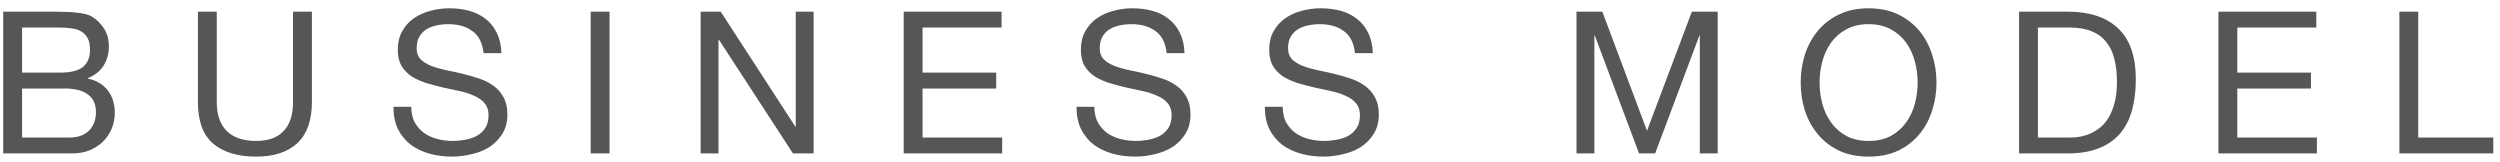 <svg width="277" height="18" viewBox="0 0 277 18" fill="none" xmlns="http://www.w3.org/2000/svg">
<path d="M2.446 8.046H6.626C7.814 8.046 8.665 7.841 9.178 7.43C9.706 7.005 9.97 6.374 9.97 5.538C9.97 4.981 9.882 4.541 9.706 4.218C9.53 3.895 9.288 3.646 8.98 3.47C8.672 3.294 8.313 3.184 7.902 3.14C7.506 3.081 7.081 3.052 6.626 3.052H2.446V8.046ZM0.356 1.292H6.054C6.391 1.292 6.751 1.299 7.132 1.314C7.528 1.314 7.917 1.336 8.298 1.38C8.679 1.409 9.031 1.461 9.354 1.534C9.691 1.607 9.977 1.717 10.212 1.864C10.725 2.172 11.158 2.597 11.51 3.14C11.877 3.683 12.06 4.35 12.06 5.142C12.06 5.978 11.855 6.704 11.444 7.32C11.048 7.921 10.476 8.369 9.728 8.662V8.706C10.696 8.911 11.437 9.351 11.95 10.026C12.463 10.701 12.72 11.522 12.72 12.49C12.72 13.062 12.617 13.619 12.412 14.162C12.207 14.705 11.899 15.189 11.488 15.614C11.092 16.025 10.593 16.362 9.992 16.626C9.405 16.875 8.723 17 7.946 17H0.356V1.292ZM2.446 15.24H7.682C8.606 15.24 9.325 14.991 9.838 14.492C10.366 13.993 10.63 13.304 10.63 12.424C10.63 11.911 10.535 11.485 10.344 11.148C10.153 10.811 9.897 10.547 9.574 10.356C9.266 10.151 8.907 10.011 8.496 9.938C8.085 9.85 7.66 9.806 7.22 9.806H2.446V15.24ZM34.557 11.324C34.557 13.333 34.021 14.844 32.951 15.856C31.88 16.853 30.355 17.352 28.375 17.352C26.351 17.352 24.767 16.875 23.623 15.922C22.493 14.954 21.929 13.421 21.929 11.324V1.292H24.019V11.324C24.019 12.732 24.393 13.803 25.141 14.536C25.889 15.255 26.967 15.614 28.375 15.614C29.709 15.614 30.721 15.255 31.411 14.536C32.115 13.803 32.467 12.732 32.467 11.324V1.292H34.557V11.324ZM53.58 5.89C53.462 4.761 53.051 3.947 52.347 3.448C51.658 2.935 50.771 2.678 49.685 2.678C49.245 2.678 48.813 2.722 48.388 2.81C47.962 2.898 47.581 3.045 47.243 3.25C46.921 3.455 46.657 3.734 46.452 4.086C46.261 4.423 46.166 4.849 46.166 5.362C46.166 5.846 46.305 6.242 46.584 6.55C46.877 6.843 47.258 7.085 47.727 7.276C48.212 7.467 48.754 7.628 49.355 7.76C49.957 7.877 50.566 8.009 51.181 8.156C51.812 8.303 52.428 8.479 53.029 8.684C53.631 8.875 54.166 9.139 54.636 9.476C55.12 9.813 55.501 10.239 55.779 10.752C56.073 11.265 56.219 11.911 56.219 12.688C56.219 13.524 56.029 14.243 55.648 14.844C55.281 15.431 54.804 15.915 54.218 16.296C53.631 16.663 52.971 16.927 52.237 17.088C51.519 17.264 50.8 17.352 50.081 17.352C49.202 17.352 48.365 17.242 47.574 17.022C46.796 16.802 46.107 16.472 45.505 16.032C44.919 15.577 44.45 15.005 44.097 14.316C43.76 13.612 43.592 12.783 43.592 11.83H45.572C45.572 12.49 45.696 13.062 45.946 13.546C46.209 14.015 46.547 14.404 46.958 14.712C47.383 15.02 47.874 15.247 48.431 15.394C48.989 15.541 49.561 15.614 50.148 15.614C50.617 15.614 51.086 15.57 51.556 15.482C52.039 15.394 52.472 15.247 52.853 15.042C53.235 14.822 53.543 14.529 53.778 14.162C54.012 13.795 54.13 13.326 54.13 12.754C54.13 12.211 53.983 11.771 53.69 11.434C53.411 11.097 53.029 10.825 52.545 10.62C52.076 10.4 51.541 10.224 50.94 10.092C50.338 9.96 49.722 9.828 49.092 9.696C48.475 9.549 47.867 9.388 47.266 9.212C46.664 9.021 46.121 8.779 45.638 8.486C45.168 8.178 44.787 7.789 44.493 7.32C44.215 6.836 44.075 6.235 44.075 5.516C44.075 4.724 44.237 4.042 44.559 3.47C44.882 2.883 45.307 2.407 45.836 2.04C46.378 1.659 46.987 1.38 47.661 1.204C48.351 1.013 49.055 0.918 49.773 0.918C50.58 0.918 51.328 1.013 52.017 1.204C52.707 1.395 53.308 1.695 53.822 2.106C54.349 2.517 54.76 3.037 55.053 3.668C55.361 4.284 55.53 5.025 55.559 5.89H53.58ZM65.447 1.292H67.537V17H65.447V1.292ZM77.63 1.292H79.853L88.124 14.03H88.168V1.292H90.148V17H87.861L79.654 4.394H79.611V17H77.63V1.292ZM100.129 1.292H110.975V3.052H102.219V8.046H110.381V9.806H102.219V15.24H111.041V17H100.129V1.292ZM129.265 5.89C129.147 4.761 128.737 3.947 128.033 3.448C127.343 2.935 126.456 2.678 125.371 2.678C124.931 2.678 124.498 2.722 124.073 2.81C123.647 2.898 123.266 3.045 122.929 3.25C122.606 3.455 122.342 3.734 122.137 4.086C121.946 4.423 121.851 4.849 121.851 5.362C121.851 5.846 121.99 6.242 122.269 6.55C122.562 6.843 122.943 7.085 123.413 7.276C123.897 7.467 124.439 7.628 125.041 7.76C125.642 7.877 126.251 8.009 126.867 8.156C127.497 8.303 128.113 8.479 128.715 8.684C129.316 8.875 129.851 9.139 130.321 9.476C130.805 9.813 131.186 10.239 131.465 10.752C131.758 11.265 131.905 11.911 131.905 12.688C131.905 13.524 131.714 14.243 131.333 14.844C130.966 15.431 130.489 15.915 129.903 16.296C129.316 16.663 128.656 16.927 127.923 17.088C127.204 17.264 126.485 17.352 125.767 17.352C124.887 17.352 124.051 17.242 123.259 17.022C122.481 16.802 121.792 16.472 121.191 16.032C120.604 15.577 120.135 15.005 119.783 14.316C119.445 13.612 119.277 12.783 119.277 11.83H121.257C121.257 12.49 121.381 13.062 121.631 13.546C121.895 14.015 122.232 14.404 122.643 14.712C123.068 15.02 123.559 15.247 124.117 15.394C124.674 15.541 125.246 15.614 125.833 15.614C126.302 15.614 126.771 15.57 127.241 15.482C127.725 15.394 128.157 15.247 128.539 15.042C128.92 14.822 129.228 14.529 129.463 14.162C129.697 13.795 129.815 13.326 129.815 12.754C129.815 12.211 129.668 11.771 129.375 11.434C129.096 11.097 128.715 10.825 128.231 10.62C127.761 10.4 127.226 10.224 126.625 10.092C126.023 9.96 125.407 9.828 124.777 9.696C124.161 9.549 123.552 9.388 122.951 9.212C122.349 9.021 121.807 8.779 121.323 8.486C120.853 8.178 120.472 7.789 120.179 7.32C119.9 6.836 119.761 6.235 119.761 5.516C119.761 4.724 119.922 4.042 120.245 3.47C120.567 2.883 120.993 2.407 121.521 2.04C122.063 1.659 122.672 1.38 123.347 1.204C124.036 1.013 124.74 0.918 125.459 0.918C126.265 0.918 127.013 1.013 127.703 1.204C128.392 1.395 128.993 1.695 129.507 2.106C130.035 2.517 130.445 3.037 130.739 3.668C131.047 4.284 131.215 5.025 131.245 5.89H129.265ZM150.13 5.89C150.013 4.761 149.602 3.947 148.898 3.448C148.209 2.935 147.322 2.678 146.236 2.678C145.796 2.678 145.364 2.722 144.938 2.81C144.513 2.898 144.132 3.045 143.794 3.25C143.472 3.455 143.208 3.734 143.002 4.086C142.812 4.423 142.716 4.849 142.716 5.362C142.716 5.846 142.856 6.242 143.134 6.55C143.428 6.843 143.809 7.085 144.278 7.276C144.762 7.467 145.305 7.628 145.906 7.76C146.508 7.877 147.116 8.009 147.732 8.156C148.363 8.303 148.979 8.479 149.58 8.684C150.182 8.875 150.717 9.139 151.186 9.476C151.67 9.813 152.052 10.239 152.33 10.752C152.624 11.265 152.77 11.911 152.77 12.688C152.77 13.524 152.58 14.243 152.198 14.844C151.832 15.431 151.355 15.915 150.768 16.296C150.182 16.663 149.522 16.927 148.788 17.088C148.07 17.264 147.351 17.352 146.632 17.352C145.752 17.352 144.916 17.242 144.124 17.022C143.347 16.802 142.658 16.472 142.056 16.032C141.47 15.577 141 15.005 140.648 14.316C140.311 13.612 140.142 12.783 140.142 11.83H142.122C142.122 12.49 142.247 13.062 142.496 13.546C142.76 14.015 143.098 14.404 143.508 14.712C143.934 15.02 144.425 15.247 144.982 15.394C145.54 15.541 146.112 15.614 146.698 15.614C147.168 15.614 147.637 15.57 148.106 15.482C148.59 15.394 149.023 15.247 149.404 15.042C149.786 14.822 150.094 14.529 150.328 14.162C150.563 13.795 150.68 13.326 150.68 12.754C150.68 12.211 150.534 11.771 150.24 11.434C149.962 11.097 149.58 10.825 149.096 10.62C148.627 10.4 148.092 10.224 147.49 10.092C146.889 9.96 146.273 9.828 145.642 9.696C145.026 9.549 144.418 9.388 143.816 9.212C143.215 9.021 142.672 8.779 142.188 8.486C141.719 8.178 141.338 7.789 141.044 7.32C140.766 6.836 140.626 6.235 140.626 5.516C140.626 4.724 140.788 4.042 141.11 3.47C141.433 2.883 141.858 2.407 142.386 2.04C142.929 1.659 143.538 1.38 144.212 1.204C144.902 1.013 145.606 0.918 146.324 0.918C147.131 0.918 147.879 1.013 148.568 1.204C149.258 1.395 149.859 1.695 150.372 2.106C150.9 2.517 151.311 3.037 151.604 3.668C151.912 4.284 152.081 5.025 152.11 5.89H150.13ZM174.677 1.292H177.537L182.487 14.492L187.459 1.292H190.319V17H188.339V3.932H188.295L183.389 17H181.607L176.701 3.932H176.657V17H174.677V1.292ZM201.607 9.146C201.607 9.938 201.71 10.723 201.915 11.5C202.12 12.263 202.443 12.952 202.883 13.568C203.323 14.184 203.888 14.683 204.577 15.064C205.266 15.431 206.088 15.614 207.041 15.614C207.994 15.614 208.816 15.431 209.505 15.064C210.194 14.683 210.759 14.184 211.199 13.568C211.639 12.952 211.962 12.263 212.167 11.5C212.372 10.723 212.475 9.938 212.475 9.146C212.475 8.354 212.372 7.577 212.167 6.814C211.962 6.037 211.639 5.34 211.199 4.724C210.759 4.108 210.194 3.617 209.505 3.25C208.816 2.869 207.994 2.678 207.041 2.678C206.088 2.678 205.266 2.869 204.577 3.25C203.888 3.617 203.323 4.108 202.883 4.724C202.443 5.34 202.12 6.037 201.915 6.814C201.71 7.577 201.607 8.354 201.607 9.146ZM199.517 9.146C199.517 8.075 199.671 7.049 199.979 6.066C200.302 5.069 200.778 4.189 201.409 3.426C202.04 2.663 202.824 2.055 203.763 1.6C204.702 1.145 205.794 0.918 207.041 0.918C208.288 0.918 209.38 1.145 210.319 1.6C211.258 2.055 212.042 2.663 212.673 3.426C213.304 4.189 213.773 5.069 214.081 6.066C214.404 7.049 214.565 8.075 214.565 9.146C214.565 10.217 214.404 11.251 214.081 12.248C213.773 13.231 213.304 14.103 212.673 14.866C212.042 15.629 211.258 16.237 210.319 16.692C209.38 17.132 208.288 17.352 207.041 17.352C205.794 17.352 204.702 17.132 203.763 16.692C202.824 16.237 202.04 15.629 201.409 14.866C200.778 14.103 200.302 13.231 199.979 12.248C199.671 11.251 199.517 10.217 199.517 9.146ZM225.802 15.24H229.278C229.513 15.24 229.806 15.225 230.158 15.196C230.51 15.152 230.884 15.064 231.28 14.932C231.676 14.785 232.065 14.58 232.446 14.316C232.842 14.052 233.194 13.693 233.502 13.238C233.81 12.783 234.059 12.219 234.25 11.544C234.455 10.855 234.558 10.026 234.558 9.058C234.558 8.119 234.463 7.283 234.272 6.55C234.096 5.802 233.795 5.171 233.37 4.658C232.959 4.13 232.424 3.734 231.764 3.47C231.104 3.191 230.29 3.052 229.322 3.052H225.802V15.24ZM223.712 1.292H229.102C231.522 1.292 233.385 1.908 234.69 3.14C235.995 4.372 236.648 6.249 236.648 8.772C236.648 10.092 236.501 11.265 236.208 12.292C235.915 13.304 235.46 14.162 234.844 14.866C234.228 15.555 233.443 16.083 232.49 16.45C231.537 16.817 230.407 17 229.102 17H223.712V1.292ZM245.802 1.292H256.648V3.052H247.892V8.046H256.054V9.806H247.892V15.24H256.714V17H245.802V1.292ZM265.851 1.292H267.941V15.24H276.257V17H265.851V1.292Z" fill="#565656"/>
</svg>
